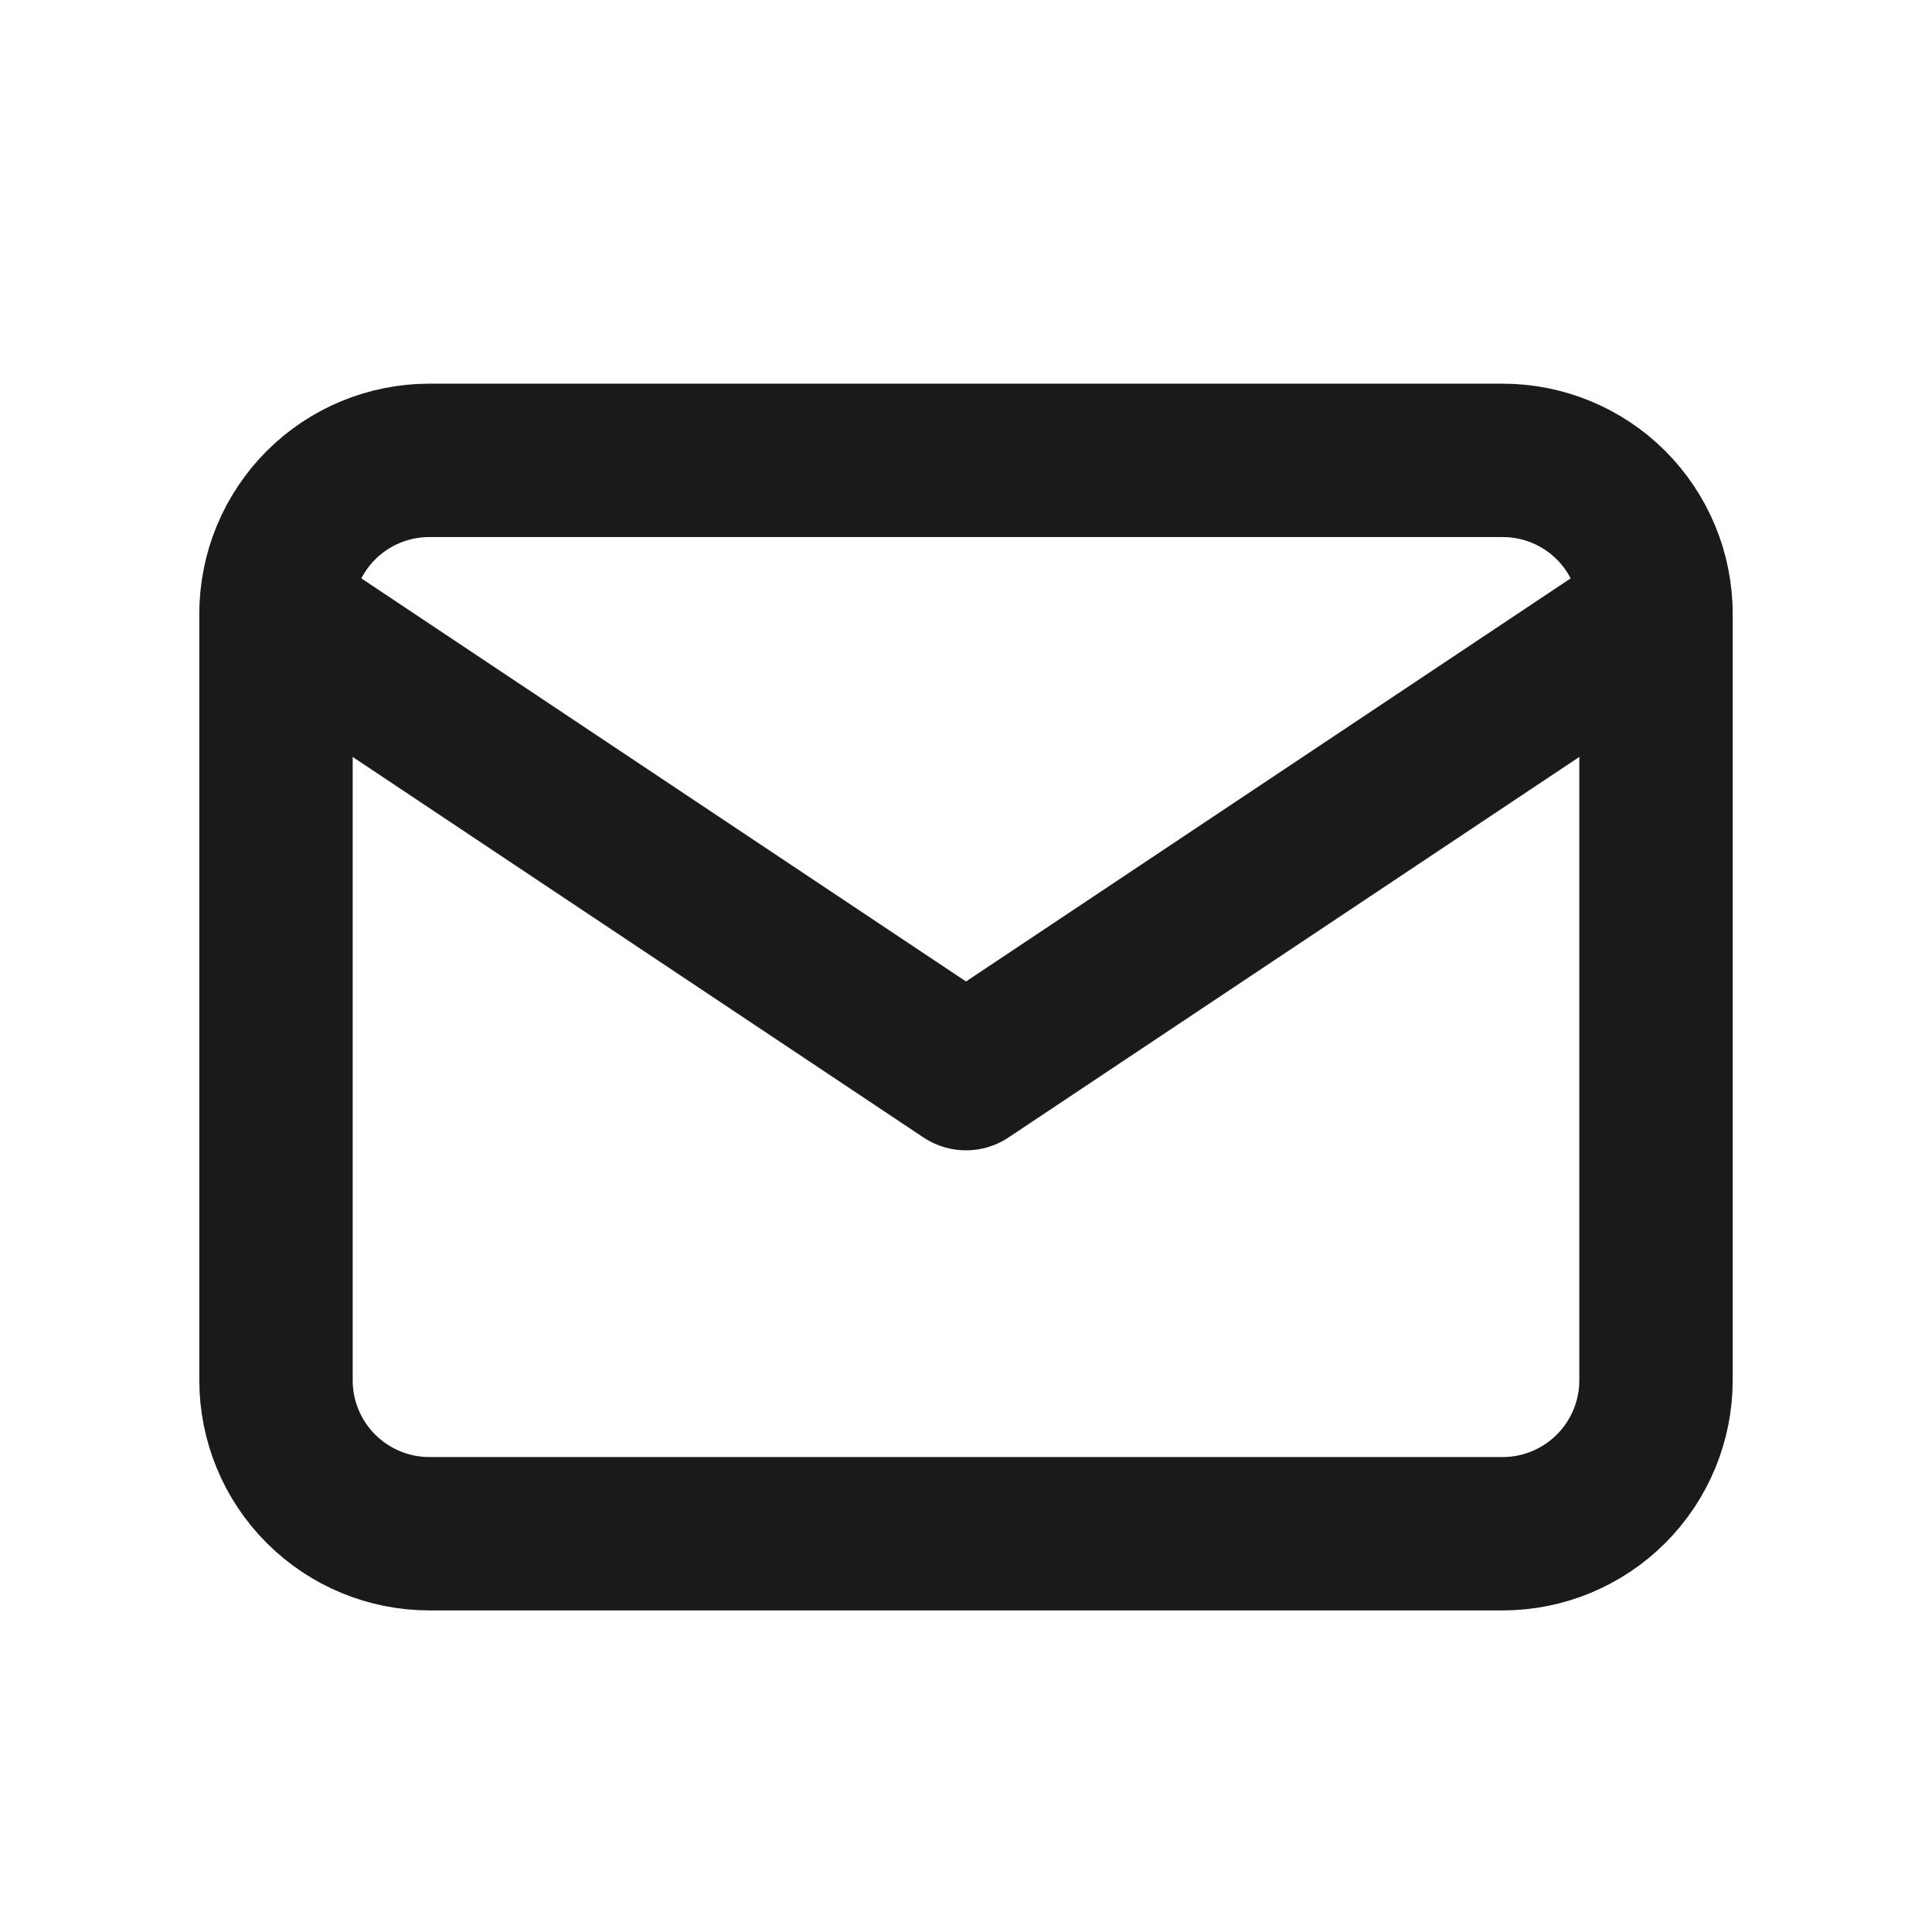 <svg xmlns="http://www.w3.org/2000/svg" width="21" height="21" viewBox="0 0 21 21" fill="none"><path d="M3 6.671C3 6.229 3.176 5.805 3.488 5.492C3.801 5.179 4.225 5.004 4.667 5.004H16.333C16.775 5.004 17.199 5.179 17.512 5.492C17.824 5.805 18 6.229 18 6.671V15.004C18 15.446 17.824 15.87 17.512 16.182C17.199 16.495 16.775 16.671 16.333 16.671H4.667C4.225 16.671 3.801 16.495 3.488 16.182C3.176 15.87 3 15.446 3 15.004V6.671Z" stroke="#1A1A1A" stroke-width="1.667" stroke-linecap="round" stroke-linejoin="round"></path><path d="M3 6.67L10.5 11.67L18 6.67" stroke="#1A1A1A" stroke-width="1.667" stroke-linecap="round" stroke-linejoin="round"></path></svg>